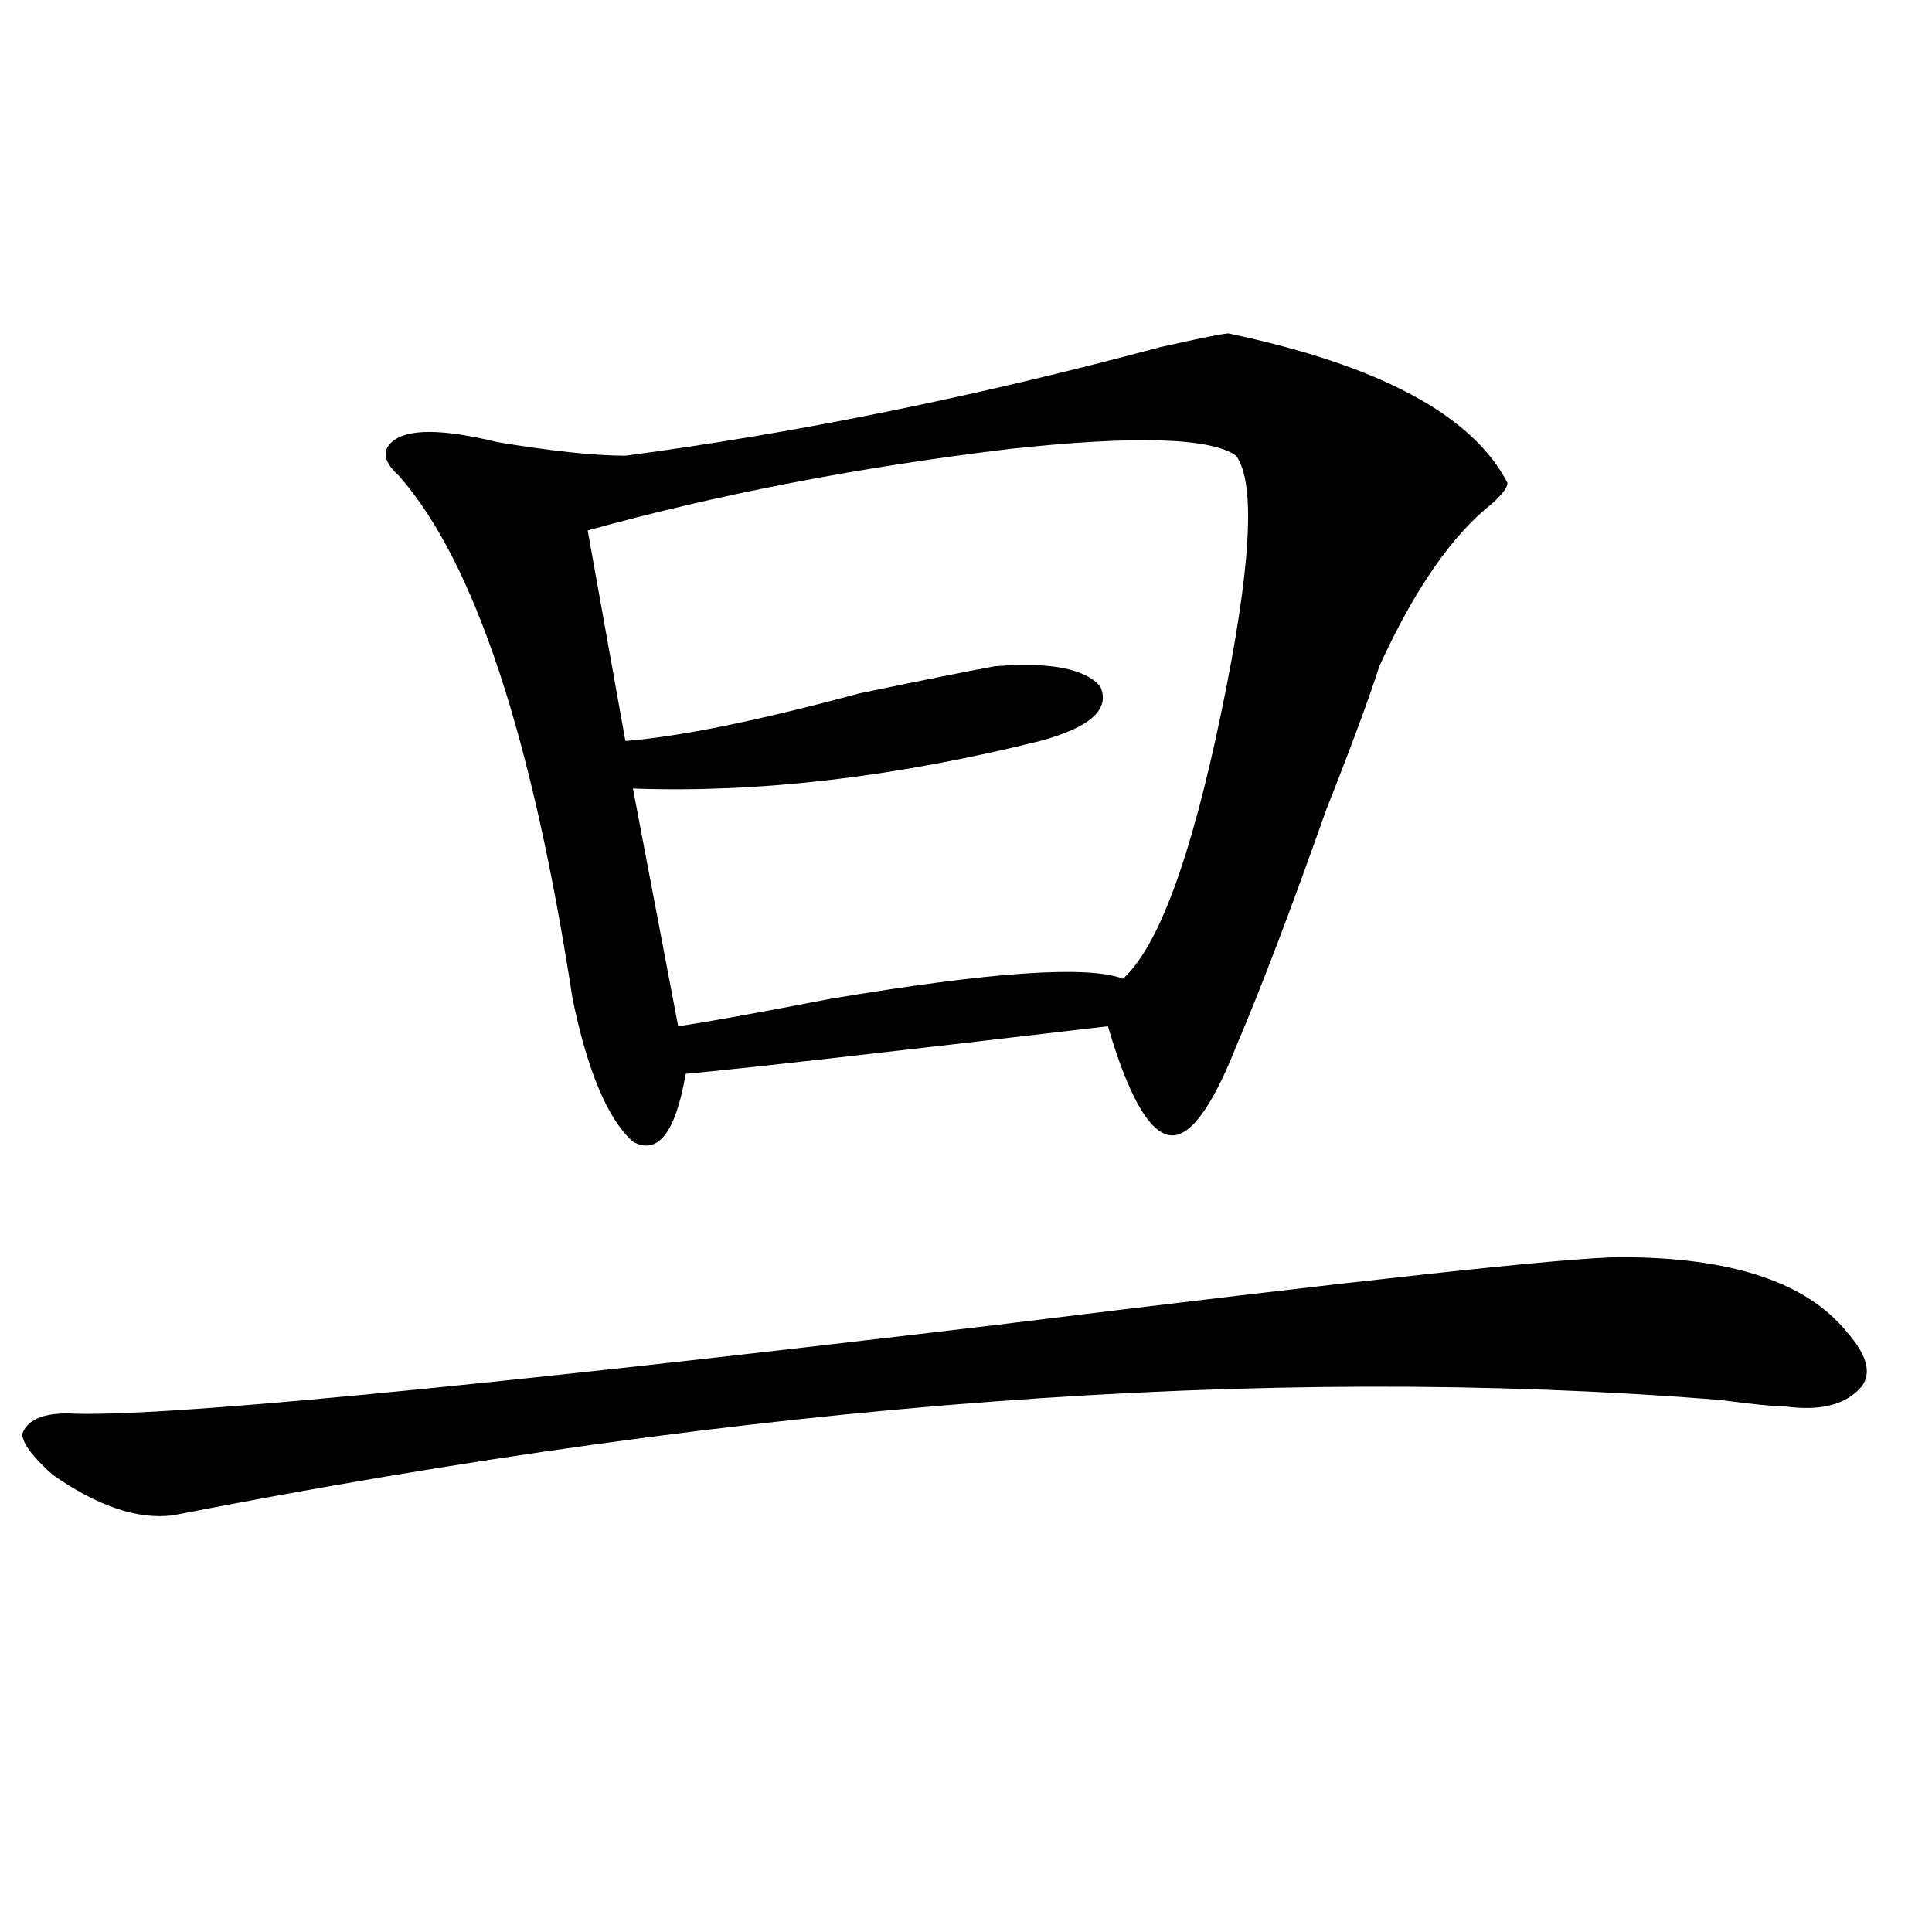 <?xml version="1.0" encoding="utf-8"?>
<!-- Generator: Adobe Illustrator 16.0.0, SVG Export Plug-In . SVG Version: 6.00 Build 0)  -->
<!DOCTYPE svg PUBLIC "-//W3C//DTD SVG 1.1//EN" "http://www.w3.org/Graphics/SVG/1.1/DTD/svg11.dtd">
<svg version="1.1" id="图层_1" xmlns="http://www.w3.org/2000/svg" xmlns:xlink="http://www.w3.org/1999/xlink" x="0px" y="0px"
	 width="1000px" height="1000px" viewBox="0 0 1000 1000" enable-background="new 0 0 1000 1000" xml:space="preserve">
<path d="M838.809,650.719c57.193,0,96.217,12.909,117.07,38.672c10.365,11.755,12.987,21.094,7.805,28.125
	c-7.805,9.394-20.854,12.909-39.023,10.547c-5.244,0-16.951-1.153-35.121-3.516c-234.141-18.731-500.842,1.208-799.98,59.766
	c-18.231,2.362-39.023-4.669-62.438-21.094c-10.427-9.339-15.609-16.37-15.609-21.094c2.561-7.031,10.365-10.547,23.414-10.547
	c44.206,2.362,204.202-12.854,479.988-45.703C704.787,662.474,812.772,650.719,838.809,650.719z M635.887,172.594
	c78.047,16.425,126.155,42.188,144.387,77.344c0,2.362-2.622,5.878-7.805,10.547c-20.854,16.425-40.365,44.55-58.535,84.375
	c-5.244,16.425-14.329,41.034-27.316,73.828c-18.231,51.581-33.841,92.614-46.828,123.047
	c-13.049,32.849-24.756,48.065-35.121,45.703c-10.427-2.308-20.854-21.094-31.219-56.25
	c-119.692,14.063-192.557,22.302-218.531,24.609c-5.244,30.487-14.329,42.188-27.316,35.156
	c-13.049-11.7-23.414-36.31-31.219-73.828c-20.854-135.901-50.73-226.153-89.754-270.703c-7.805-7.031-9.146-12.854-3.902-17.578
	c7.805-7.031,25.975-7.031,54.633,0c28.597,4.724,50.73,7.031,66.34,7.031c88.412-11.7,180.788-30.433,277.066-56.25
	C621.558,174.956,633.265,172.594,635.887,172.594z M304.188,274.547l19.512,108.984c28.597-2.308,68.9-10.547,120.973-24.609
	c33.779-7.031,57.193-11.7,70.242-14.063c28.597-2.308,46.828,1.208,54.633,10.547c5.183,11.755-5.244,21.094-31.219,28.125
	c-75.486,18.786-145.729,26.972-210.727,24.609l23.414,123.047c15.609-2.308,41.584-7.031,78.047-14.063
	c83.229-14.063,133.96-17.578,152.191-10.547c18.17-16.37,35.121-62.073,50.73-137.109c15.609-74.981,18.17-119.531,7.805-133.594
	c-13.049-9.339-52.072-10.547-117.07-3.516C444.672,241.753,371.808,255.815,304.188,274.547z"/>
</svg>
